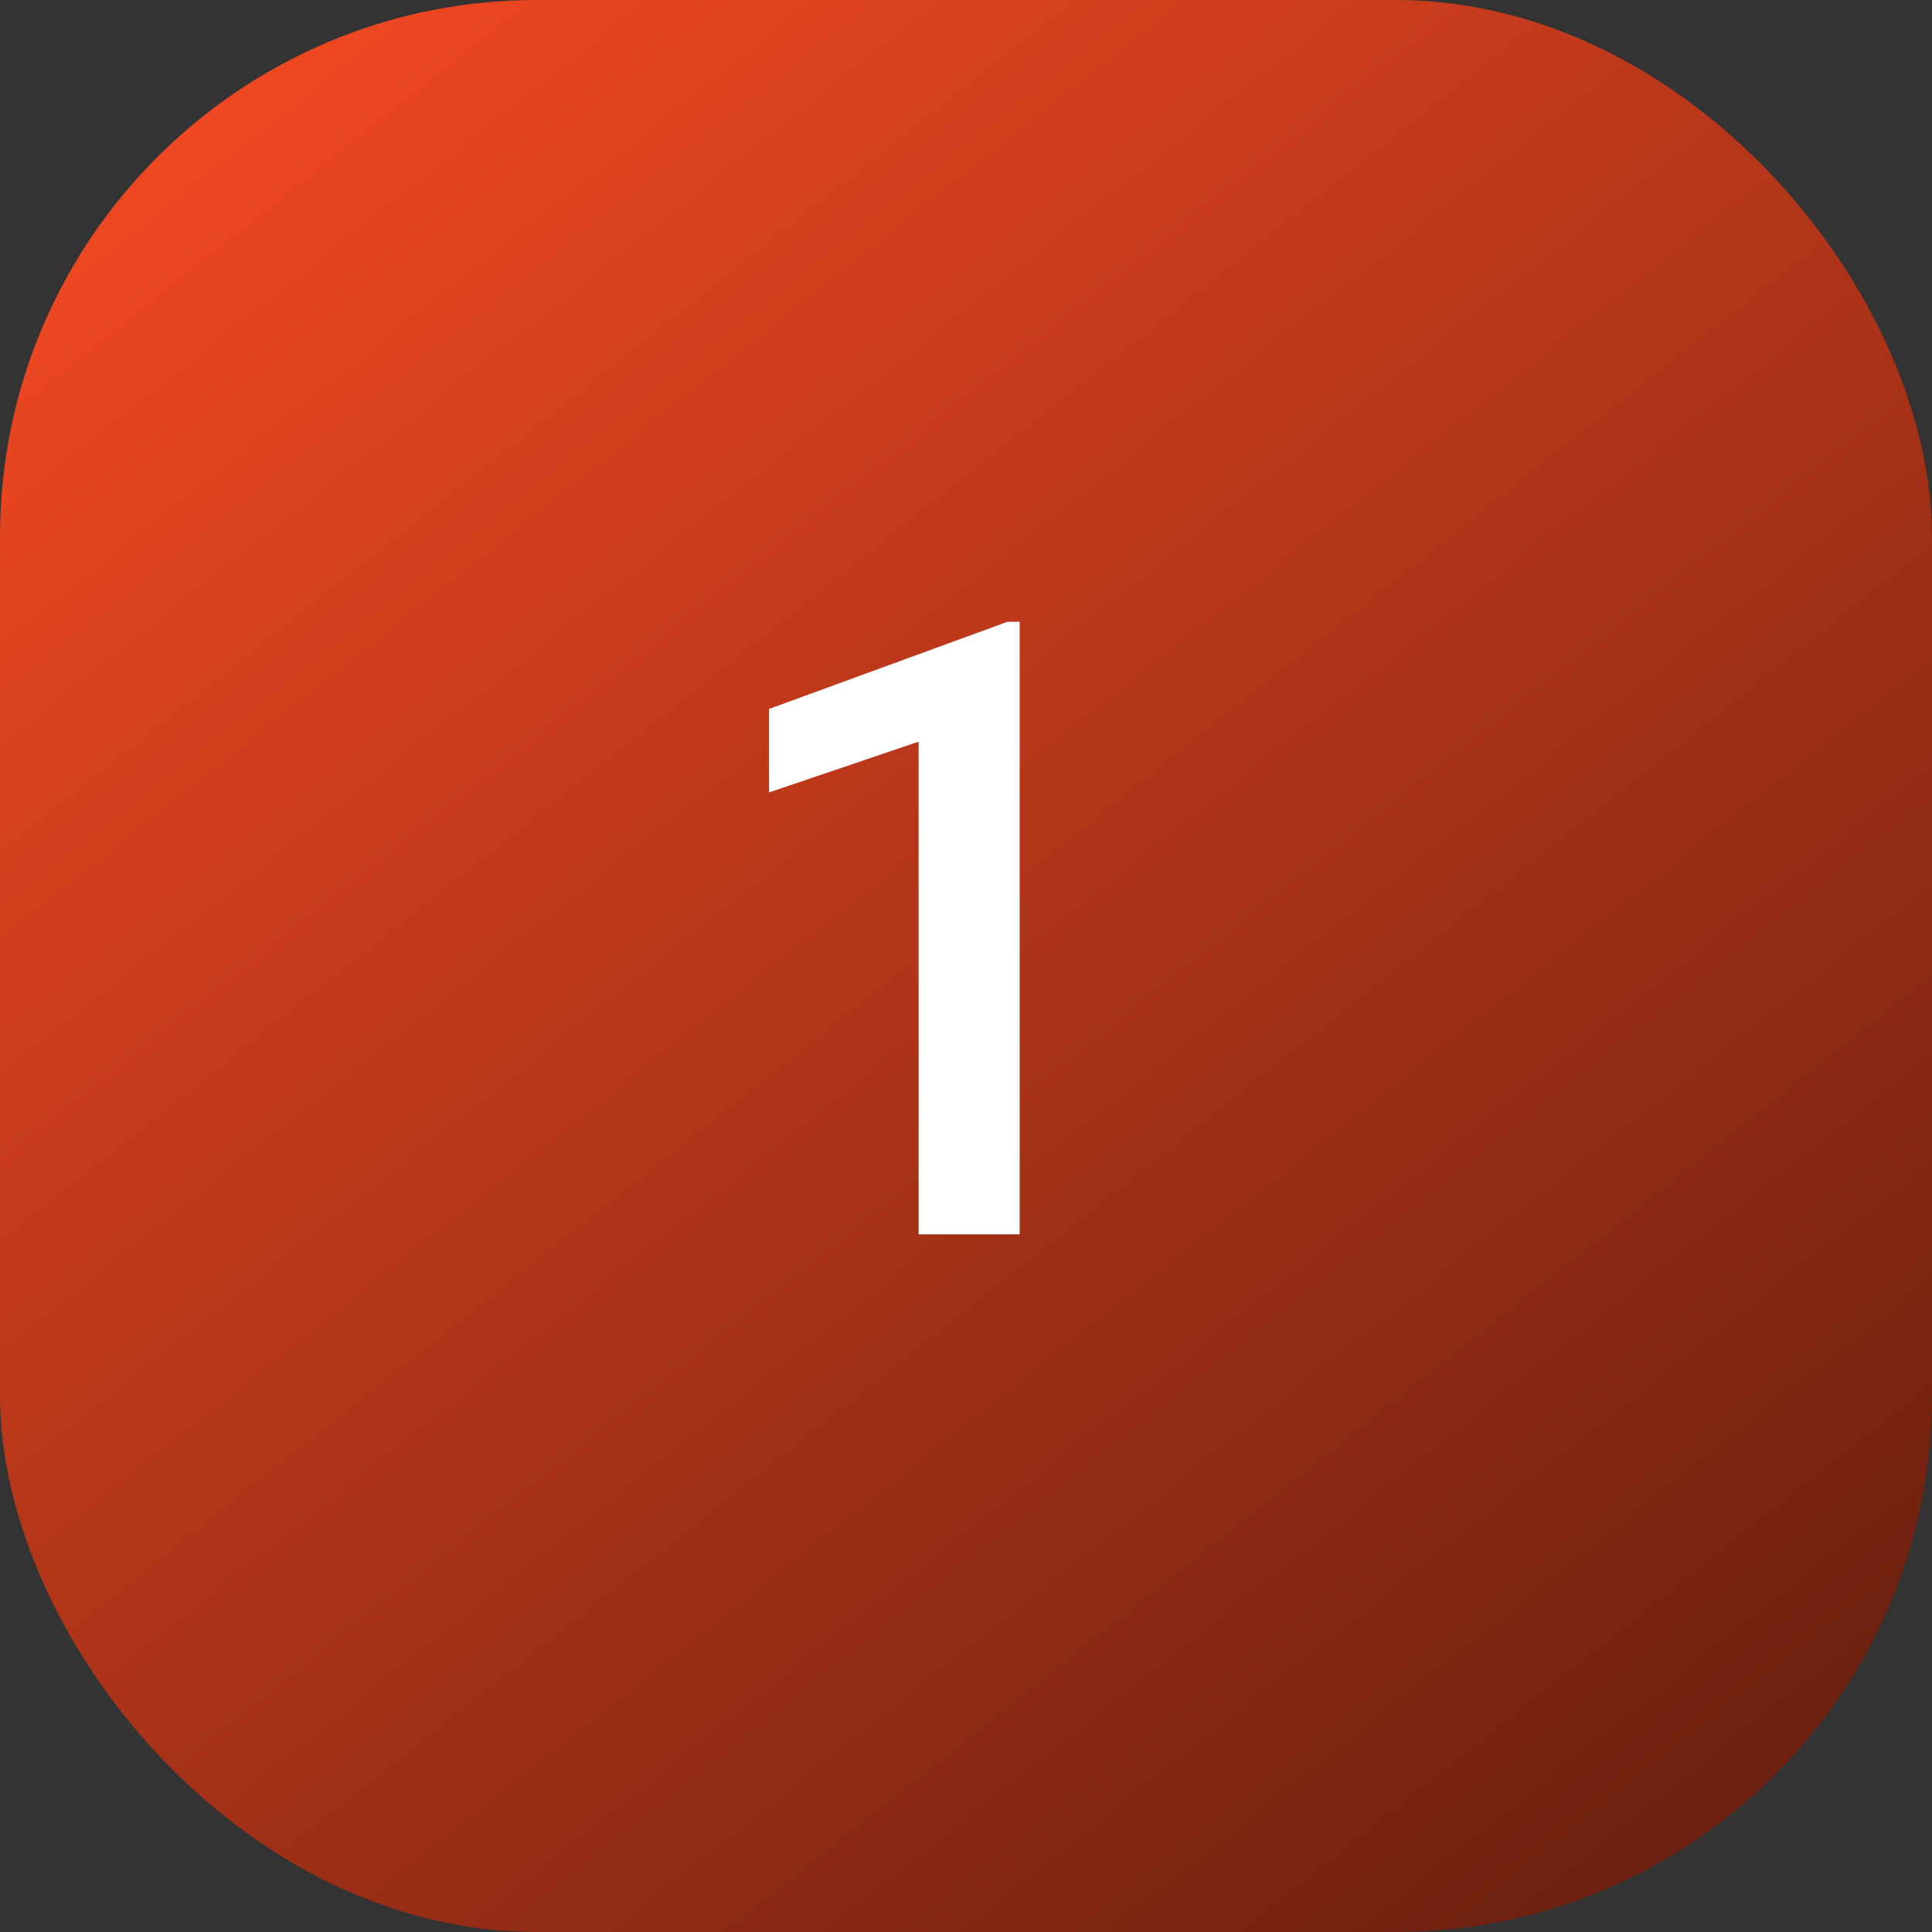 <?xml version="1.0" encoding="UTF-8"?> <svg xmlns="http://www.w3.org/2000/svg" width="36" height="36" viewBox="0 0 36 36" fill="none"><rect x="0" y="0" width="36" height="36" fill="#333333" stroke="none"/><rect width="36" height="36" rx="10" fill="url(#paint0_linear_263_224)"></rect><path d="M19 11.586V23H17.117V13.82L14.328 14.766V13.211L18.773 11.586H19Z" fill="white"></path><defs><linearGradient id="paint0_linear_263_224" x1="0" y1="0" x2="36" y2="45.429" gradientUnits="userSpaceOnUse"><stop stop-color="#FA4B23"></stop><stop offset="1" stop-color="#4B160B"></stop></linearGradient></defs></svg> 